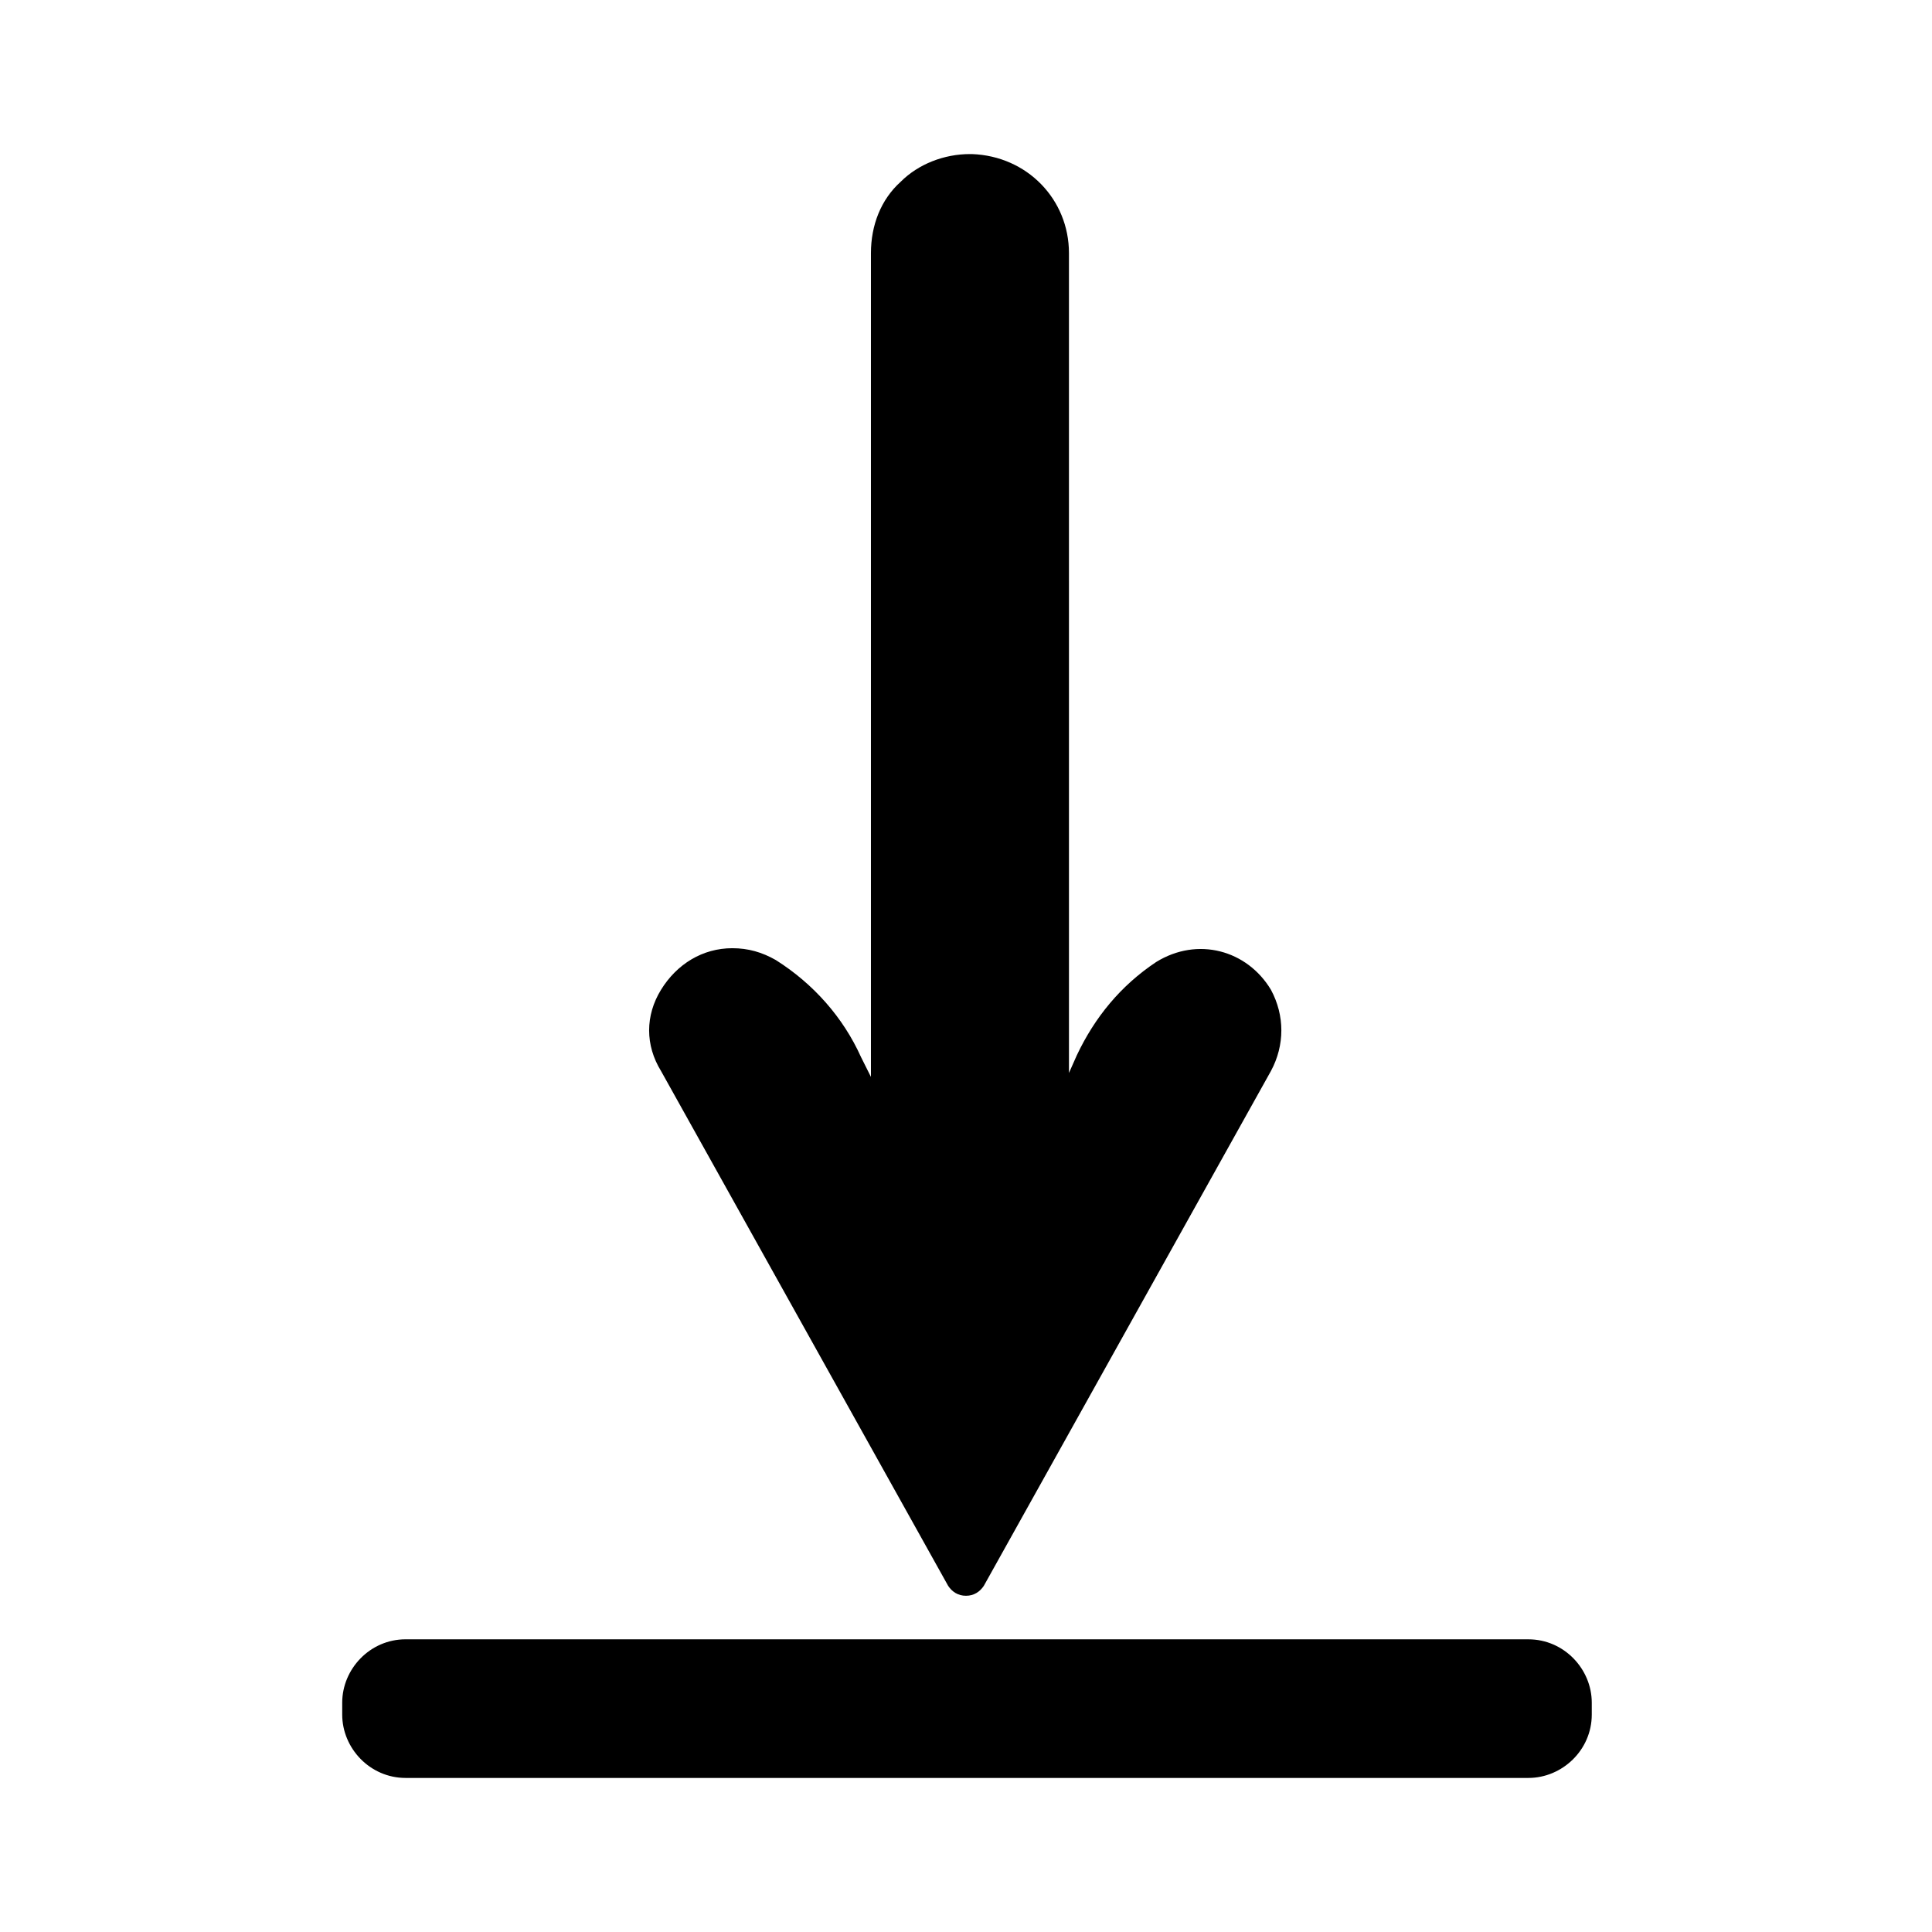 <?xml version="1.0" encoding="UTF-8"?>
<!-- Uploaded to: ICON Repo, www.iconrepo.com, Generator: ICON Repo Mixer Tools -->
<svg fill="#000000" width="800px" height="800px" version="1.1" viewBox="144 144 512 512" xmlns="http://www.w3.org/2000/svg">
 <g>
  <path d="m401.57 184.83h-0.523c-6.824 0-13.645 2.625-18.367 7.348-5.246 4.723-7.871 11.547-7.871 18.895v218.32l-2.625-5.246c-4.723-10.496-12.594-19.418-22.566-25.715-3.672-2.098-7.348-3.148-11.547-3.148-7.871 0-14.695 4.199-18.895 11.02-4.199 6.824-4.199 14.695 0 21.516l76.098 136.45c1.051 1.574 2.625 2.625 4.723 2.625s3.672-1.051 4.723-2.625l76.098-136.45c3.672-6.824 3.672-14.695 0-21.516-6.297-10.496-19.418-14.168-30.438-7.348-9.445 6.297-16.27 14.695-20.992 24.664l-2.098 4.723-0.004-217.27c0-14.172-11.023-25.715-25.715-26.242z"/>
  <path d="m234.69 595.23v3.148c0 8.922 7.348 16.793 16.793 16.793h297.56c8.922 0 16.793-7.348 16.793-16.793v-3.148c0-8.922-7.348-16.793-16.793-16.793l-297.56-0.004c-9.445 0-16.793 7.875-16.793 16.797z"/>
 </g>
</svg>